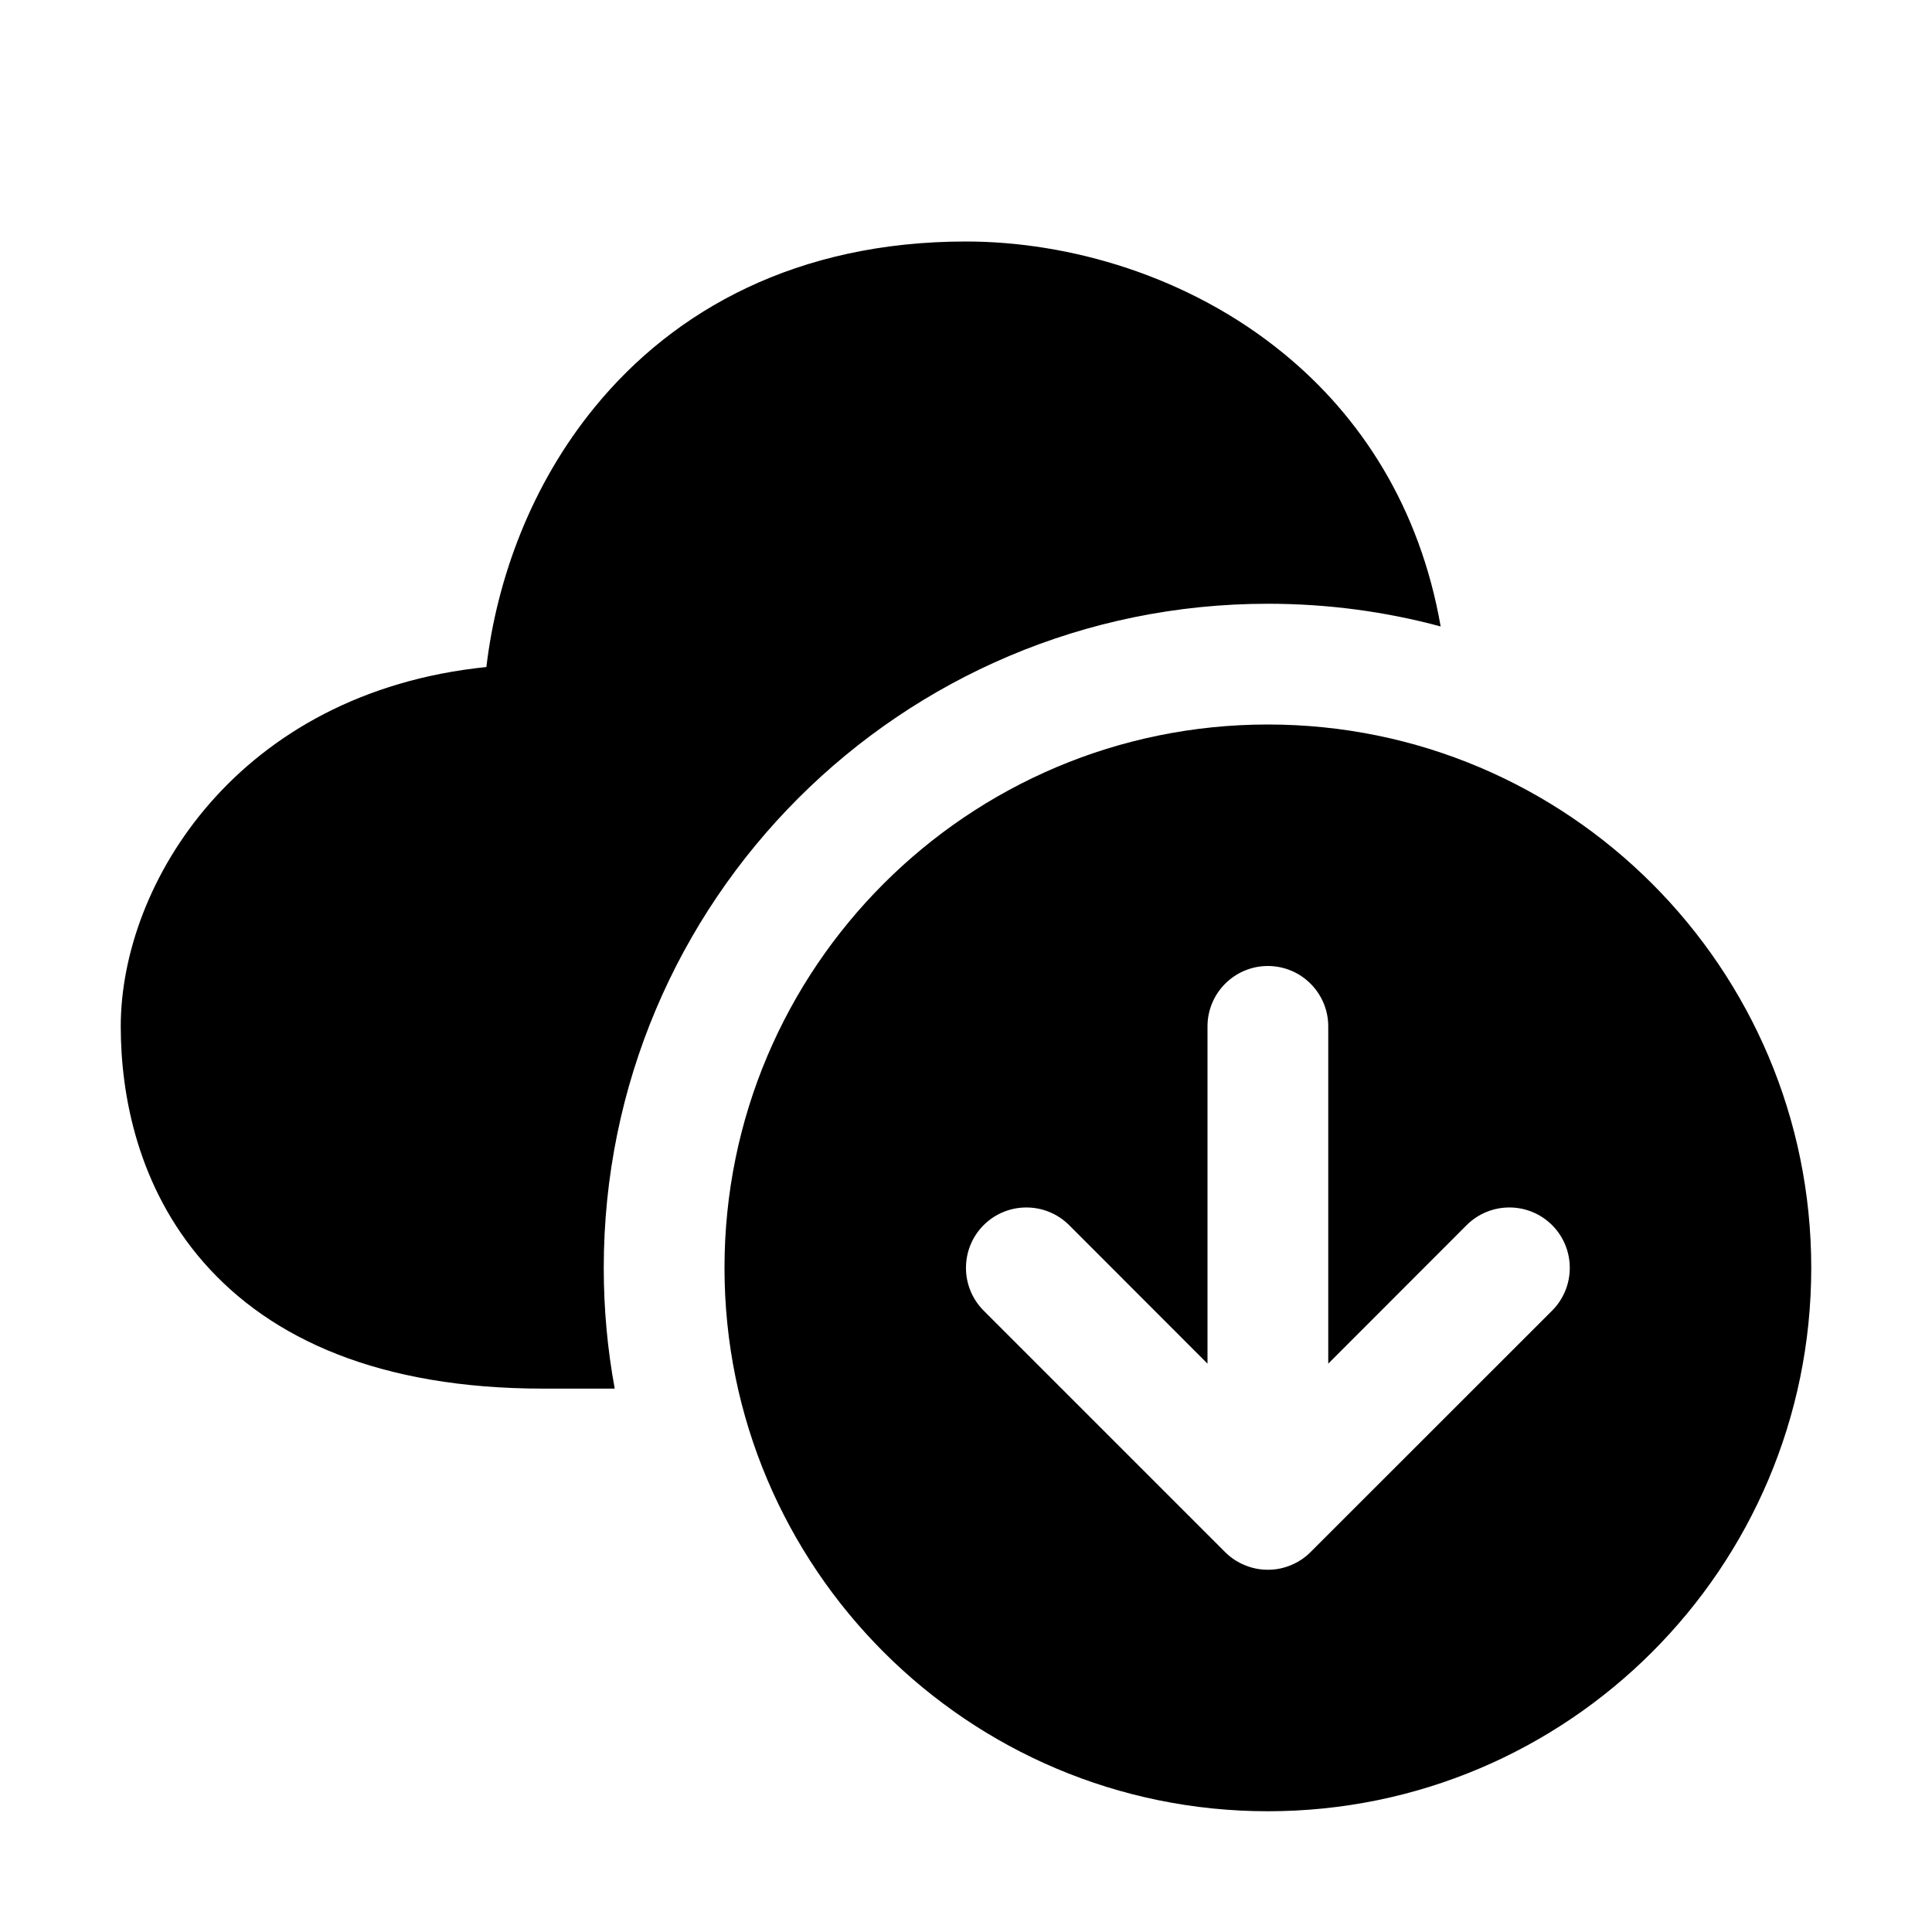 <svg xmlns="http://www.w3.org/2000/svg" viewBox="0 0 16 16" fill="none"><path d="M4.926 3.371C5.583 2.567 6.6 2 8 2C8.85 2 9.841 2.281 10.629 2.926C11.268 3.448 11.758 4.199 11.931 5.188C11.475 5.065 10.995 5 10.5 5C7.462 5 5 7.462 5 10.5C5 10.841 5.031 11.176 5.091 11.5H4.5C3.146 11.5 2.242 11.09 1.686 10.454C1.142 9.832 1 9.073 1 8.5C1 7.322 1.965 5.735 4.028 5.524C4.114 4.796 4.398 4.015 4.926 3.371ZM15 10.5C15 12.985 12.985 15 10.5 15C8.015 15 6 12.985 6 10.5C6 8.015 8.015 6 10.5 6C12.985 6 15 8.015 15 10.5ZM10.854 12.853L12.854 10.854C13.049 10.658 13.049 10.342 12.854 10.146C12.658 9.951 12.342 9.951 12.146 10.146L11 11.293V8.5C11 8.224 10.776 8 10.5 8C10.224 8 10 8.224 10 8.5V11.293L8.854 10.146C8.658 9.951 8.342 9.951 8.146 10.146C7.951 10.342 7.951 10.658 8.146 10.854L10.146 12.854C10.194 12.902 10.25 12.938 10.309 12.962C10.367 12.986 10.43 13 10.497 13L10.5 13L10.503 13C10.57 13 10.633 12.986 10.691 12.962C10.749 12.938 10.804 12.903 10.851 12.856L10.854 12.853Z" fill="currentColor"/></svg>